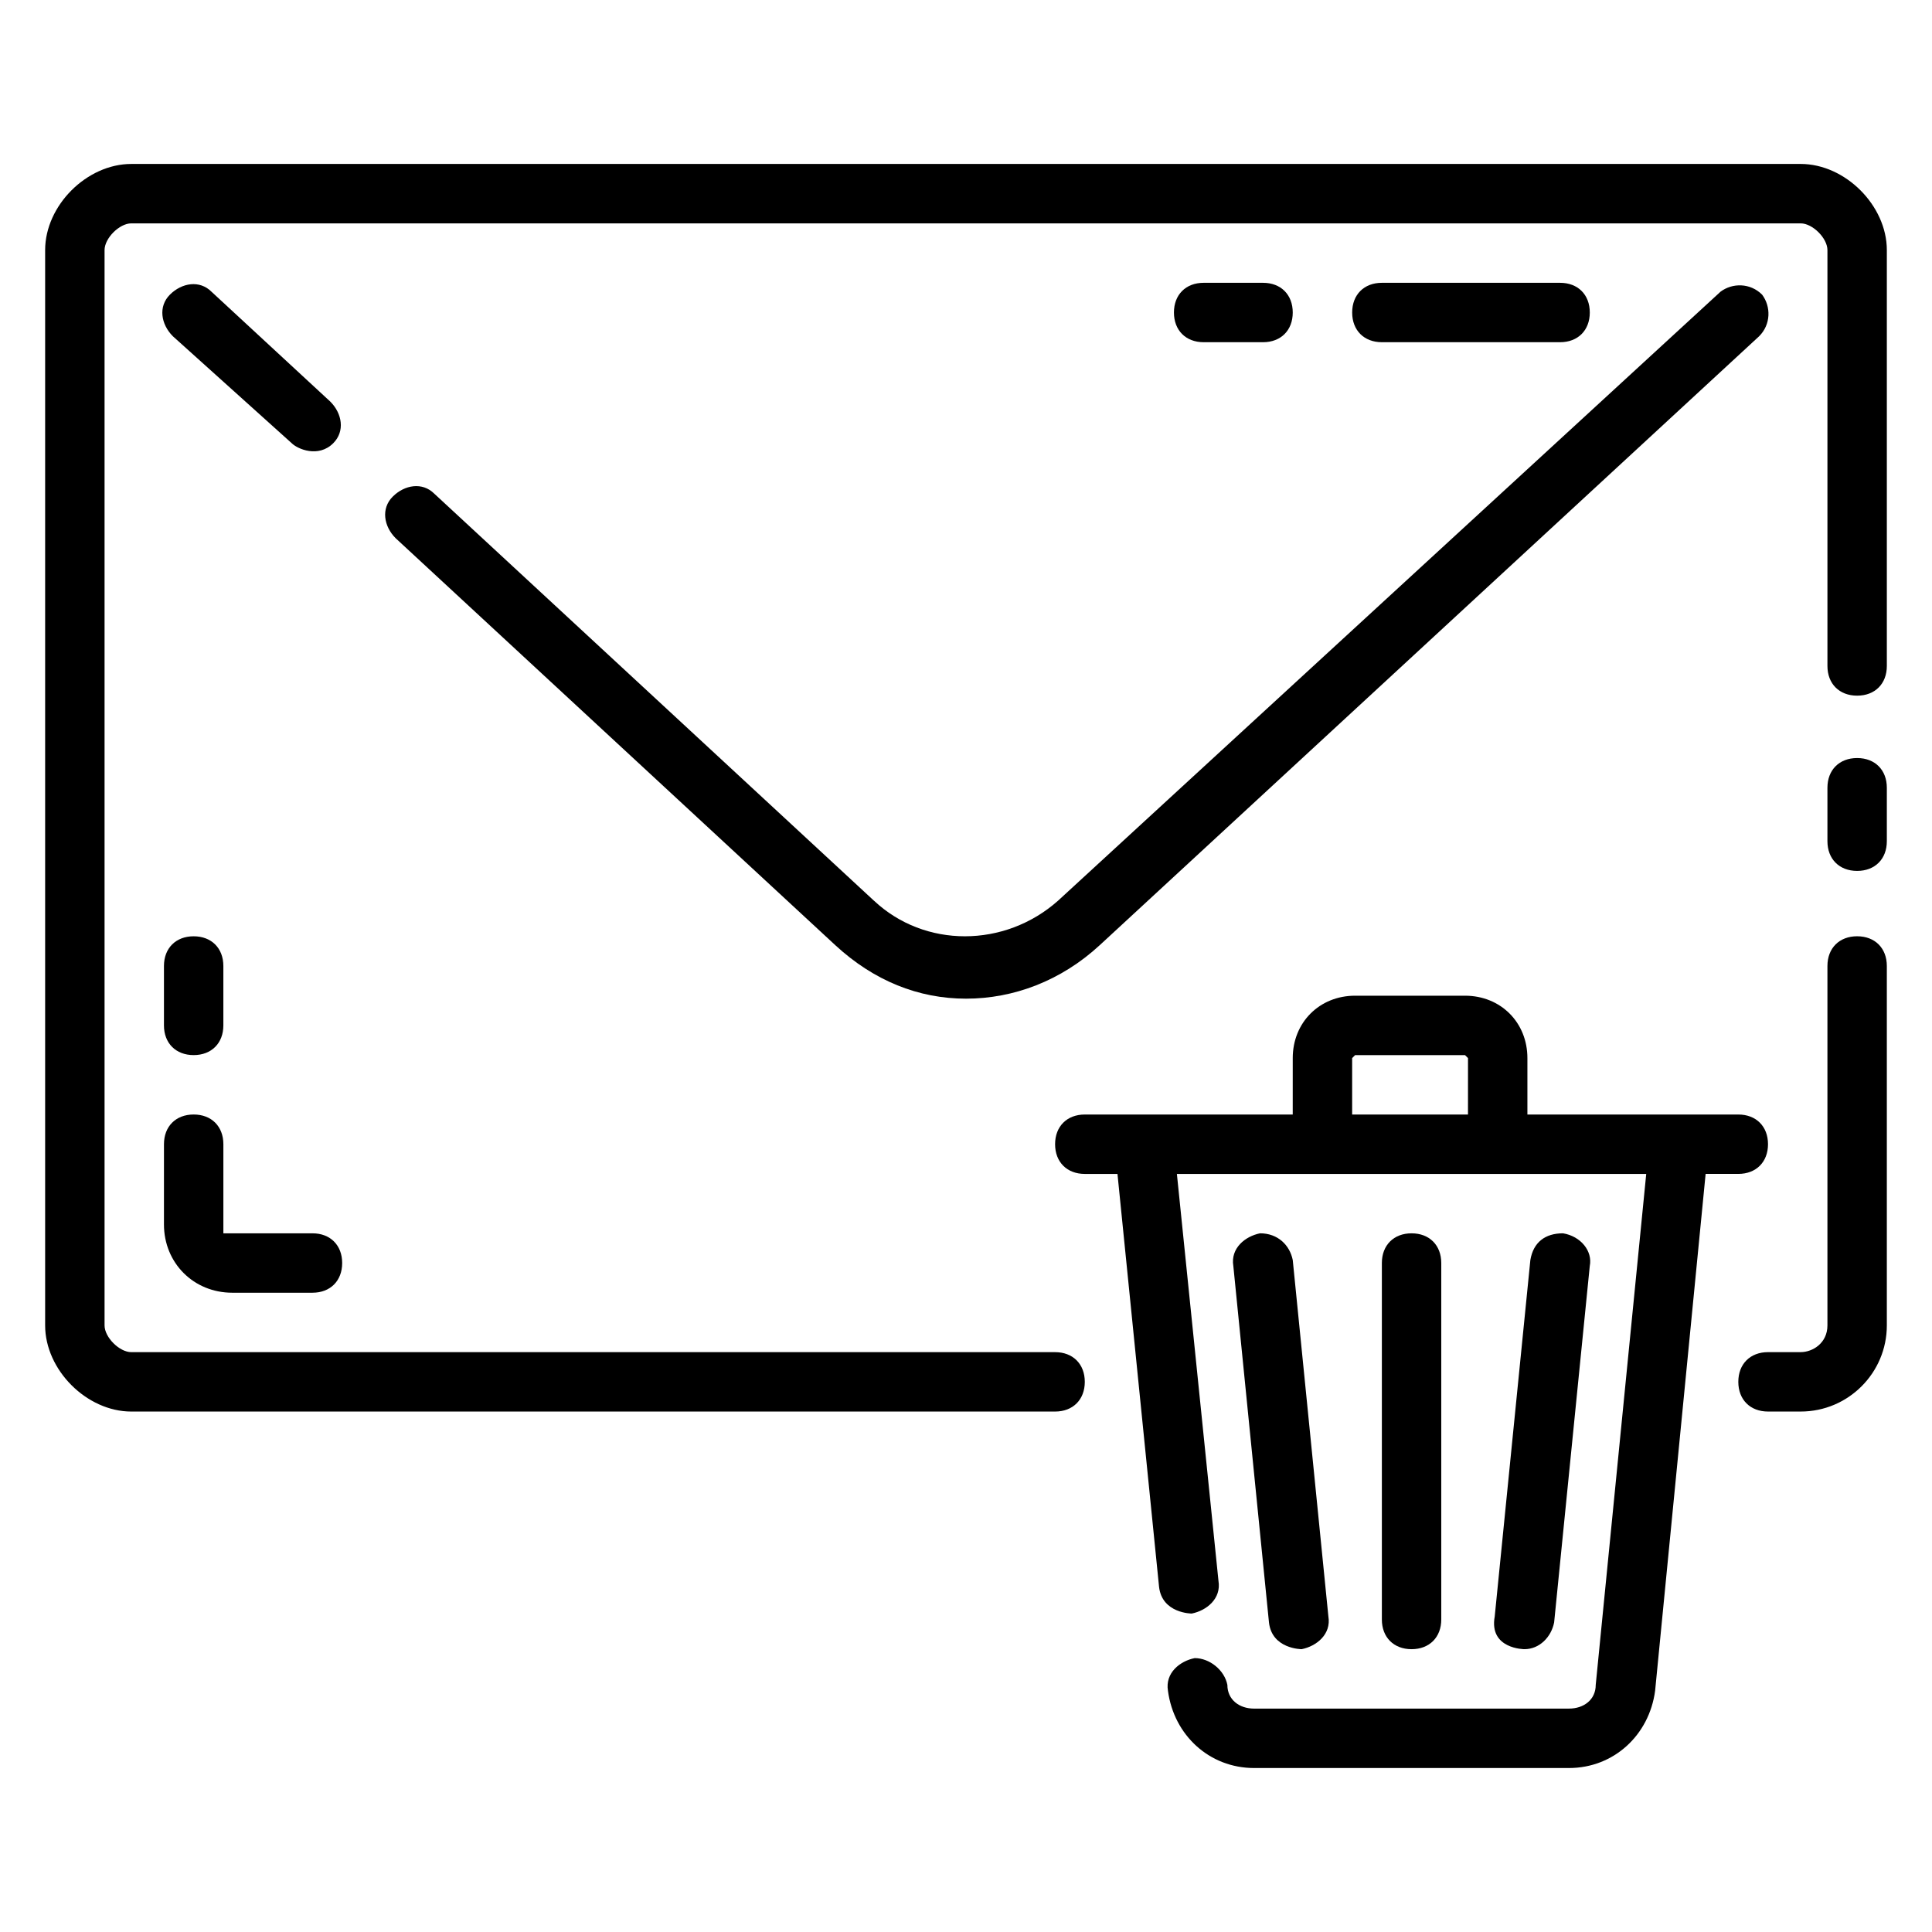<?xml version="1.0" encoding="UTF-8"?>
<!-- Uploaded to: SVG Repo, www.svgrepo.com, Generator: SVG Repo Mixer Tools -->
<svg fill="#000000" width="800px" height="800px" version="1.1" viewBox="144 144 512 512" xmlns="http://www.w3.org/2000/svg">
 <g>
  <path d="m636.16 392.12c-4.723 0-7.871 3.148-7.871 7.871v95.25c0 4.723-3.938 7.086-7.086 7.086l-8.66 0.004c-4.723 0-7.871 3.148-7.871 7.871 0 4.723 3.148 7.871 7.871 7.871h8.66c12.594 0 22.828-10.234 22.828-22.828v-95.25c0-4.727-3.148-7.875-7.871-7.875z"/>
  <path d="m636.16 344.89c-4.723 0-7.871 3.148-7.871 7.871v14.168c0 4.723 3.148 7.871 7.871 7.871s7.871-3.148 7.871-7.871v-14.168c0-4.723-3.148-7.871-7.871-7.871z"/>
  <path d="m621.2 187.45h-442.41c-11.805 0-22.828 11.023-22.828 22.828v284.97c0 11.809 11.023 22.828 22.828 22.828h244.82c4.723 0 7.871-3.148 7.871-7.871 0-4.723-3.148-7.871-7.871-7.871h-244.82c-3.148 0-7.082-3.938-7.082-7.086v-284.97c0-3.148 3.934-7.082 7.082-7.082h442.41c3.152 0 7.09 3.934 7.09 7.082v110.21c0 4.723 3.148 7.871 7.871 7.871s7.871-3.148 7.871-7.871v-110.21c0-11.805-11.02-22.828-22.828-22.828z"/>
  <path d="m375.59 382.68-116.5-107.85c-3.148-3.148-7.871-2.363-11.02 0.789-3.148 3.148-2.363 7.871 0.789 11.02l116.51 107.85c10.234 9.445 22.043 14.168 34.637 14.168s25.191-4.723 35.426-14.168l174.76-161.38c3.148-3.148 3.148-7.871 0.789-11.02-3.148-3.148-7.871-3.148-11.02-0.789l-175.55 161.38c-14.172 12.594-35.426 12.594-48.809 0z"/>
  <path d="m221.3 261.45c1.574 1.574 7.086 3.938 11.02 0 3.148-3.148 2.363-7.871-0.789-11.02l-31.488-29.125c-3.148-3.148-7.871-2.363-11.02 0.785-3.148 3.148-2.363 7.871 0.789 11.02z"/>
  <path d="m187.45 468.48c0 10.234 7.871 18.105 18.105 18.105h21.254c4.723 0 7.871-3.148 7.871-7.871s-3.148-7.871-7.871-7.871h-23.613v-23.617c0-4.723-3.148-7.871-7.871-7.871s-7.871 3.148-7.871 7.871z"/>
  <path d="m187.45 415.74c0 4.723 3.148 7.871 7.871 7.871 4.723 0 7.871-3.148 7.871-7.871v-15.742c0-4.723-3.148-7.871-7.871-7.871-4.723 0-7.871 3.148-7.871 7.871z"/>
  <path d="m557.44 234.69c4.723 0 7.871-3.148 7.871-7.871s-3.148-7.871-7.871-7.871h-47.23c-4.723 0-7.871 3.148-7.871 7.871s3.148 7.871 7.871 7.871z"/>
  <path d="m478.72 234.69c4.723 0 7.871-3.148 7.871-7.871s-3.148-7.871-7.871-7.871h-15.742c-4.723 0-7.871 3.148-7.871 7.871s3.148 7.871 7.871 7.871z"/>
  <path d="m612.54 447.23c0-4.723-3.148-7.871-7.871-7.871h-55.891v-14.957c0-9.445-7.086-16.531-16.531-16.531h-29.125c-9.445 0-16.531 7.086-16.531 16.531l-0.004 14.957h-55.105c-4.723 0-7.871 3.148-7.871 7.871 0 4.723 3.148 7.871 7.871 7.871h8.66l11.02 109.42c0.789 7.086 8.66 7.086 8.66 7.086 3.938-0.789 7.871-3.938 7.086-8.66l-11.02-107.85h124.38l-13.383 135.4c0 3.938-3.148 6.297-7.086 6.297l-83.445 0.004c-3.938 0-7.086-2.363-7.086-6.297-0.789-3.938-4.723-7.086-8.66-7.086-3.938 0.789-7.871 3.938-7.086 8.66 1.574 11.809 11.02 20.469 22.828 20.469h83.445c11.809 0 21.254-8.66 22.828-20.469l13.387-136.98h8.66c4.723 0 7.871-3.148 7.871-7.871zm-79.508-7.871h-30.699v-14.957l0.789-0.789h29.125l0.789 0.789c-0.004 0-0.004 14.957-0.004 14.957z"/>
  <path d="m547.99 581.05c3.938 0 7.086-3.148 7.871-7.086l9.445-94.465c0.789-3.938-2.363-7.871-7.086-8.66-4.723 0-7.871 2.363-8.66 7.086l-9.445 94.465c-1.57 8.66 7.875 8.66 7.875 8.66z"/>
  <path d="m488.95 581.05c3.938-0.789 7.871-3.938 7.086-8.66l-9.445-94.465c-0.789-3.938-3.938-7.086-8.66-7.086-3.938 0.789-7.871 3.938-7.086 8.66l9.445 94.465c0.789 7.086 8.66 7.086 8.66 7.086z"/>
  <path d="m525.95 573.18v-94.465c0-4.723-3.148-7.871-7.871-7.871s-7.871 3.148-7.871 7.871v94.465c0 4.723 3.148 7.871 7.871 7.871s7.871-3.148 7.871-7.871z"/>
 </g>
</svg>